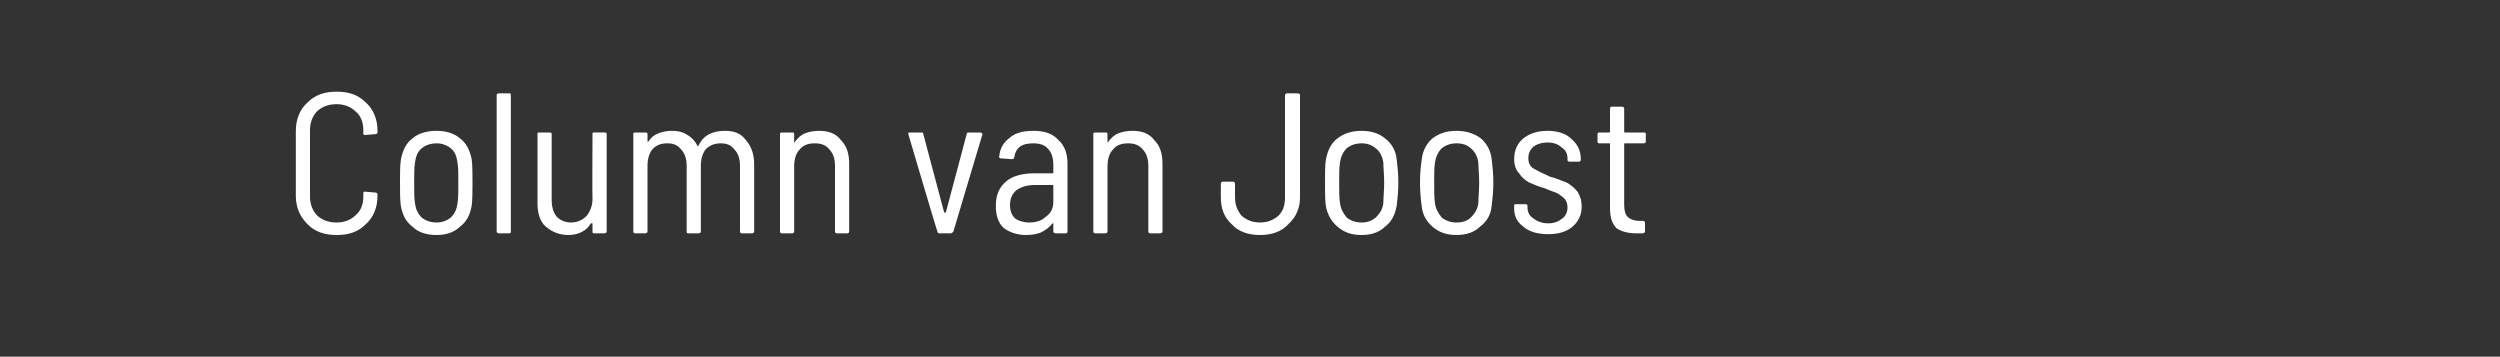 <?xml version="1.0" standalone="no"?><!DOCTYPE svg PUBLIC "-//W3C//DTD SVG 1.1//EN" "http://www.w3.org/Graphics/SVG/1.1/DTD/svg11.dtd"><svg xmlns="http://www.w3.org/2000/svg" version="1.1" width="300px" height="42.8px" viewBox="0 -1 300 42.8" style="top:-1px"><rect x="0" y="-1" width="300" height="42.8" fill="#333333" stroke="none"/><desc>Column van Joost</desc><defs/><g id="Polygon72157"><path d="m40.4 27.2c-1.5 0-2.6-.4-3.5-1.3c-.9-.9-1.4-2-1.4-3.4c0 0 0-7.8 0-7.8c0-1.4.5-2.6 1.4-3.4c.9-.9 2-1.3 3.5-1.3c1.5 0 2.6.4 3.5 1.3c.9.8 1.4 2 1.4 3.4c0 0 0 .2 0 .2c0 .1-.1.2-.3.2c0 0-1.2.1-1.2.1c-.2 0-.2-.1-.2-.2c0 0 0-.4 0-.4c0-.9-.3-1.7-.9-2.2c-.6-.6-1.4-.9-2.3-.9c-1 0-1.7.3-2.3.8c-.6.6-.9 1.4-.9 2.3c0 0 0 8 0 8c0 .9.3 1.7.9 2.3c.6.5 1.3.8 2.3.8c.9 0 1.7-.3 2.3-.9c.6-.5.9-1.3.9-2.2c0 0 0-.4 0-.4c0-.1 0-.2.2-.2c0 0 1.2.1 1.2.1c.2 0 .3.1.3.2c0 0 0 .2 0 .2c0 1.4-.5 2.6-1.4 3.4c-.9.9-2 1.3-3.5 1.3c0 0 0 0 0 0zm12 0c-1.2 0-2.2-.3-2.9-1c-.8-.6-1.2-1.4-1.4-2.5c-.1-.7-.1-1.7-.1-2.8c0-1.1 0-2 .1-2.7c.2-1.1.6-2 1.4-2.6c.7-.6 1.7-.9 2.9-.9c1.1 0 2.1.3 2.8.9c.8.6 1.2 1.5 1.4 2.5c.1.8.1 1.7.1 2.8c0 1.1 0 2-.1 2.8c-.2 1.1-.6 1.9-1.4 2.5c-.7.7-1.7 1-2.8 1c0 0 0 0 0 0zm0-1.5c.6 0 1.2-.2 1.7-.6c.5-.5.7-1 .8-1.7c.1-.6.1-1.5.1-2.5c0-1 0-1.8-.1-2.4c-.1-.7-.3-1.3-.8-1.7c-.5-.4-1.1-.6-1.7-.6c-.7 0-1.3.2-1.8.6c-.5.4-.7 1-.8 1.7c-.1.6-.1 1.4-.1 2.4c0 1.1 0 1.9.1 2.5c.1.7.3 1.2.8 1.7c.5.4 1.1.6 1.8.6c0 0 0 0 0 0zm7.5 1.3c-.2 0-.3-.1-.3-.2c0 0 0-16.4 0-16.4c0-.1.1-.2.3-.2c0 0 1.2 0 1.2 0c.2 0 .2.1.2.2c0 0 0 16.4 0 16.4c0 .1 0 .2-.2.2c0 0-1.2 0-1.2 0c0 0-.03 0 0 0zm11.2-11.9c0-.2 0-.2.2-.2c0 0 1.2 0 1.2 0c.2 0 .3 0 .3.2c0 0 0 11.7 0 11.7c0 .1-.1.2-.3.2c0 0-1.2 0-1.2 0c-.2 0-.2-.1-.2-.2c0 0 0-1 0-1c0 0-.1 0-.1 0c0 0 0 0-.1 0c-.5.9-1.5 1.4-2.7 1.4c-1.1 0-2-.4-2.7-1c-.7-.6-1-1.6-1-2.8c0 0 0-8.3 0-8.3c0-.2 0-.2.2-.2c0 0 1.2 0 1.2 0c.2 0 .3 0 .3.2c0 0 0 7.9 0 7.9c0 .8.2 1.5.6 2c.4.4 1 .7 1.7.7c.8 0 1.4-.3 1.9-.8c.4-.5.7-1.2.7-2c-.04 0 0-7.8 0-7.8c0 0-.04 0 0 0zm15.9-.4c1.1 0 1.9.3 2.5 1.1c.6.7 1 1.6 1 2.9c0 0 0 8.1 0 8.1c0 .1-.1.2-.3.2c0 0-1.2 0-1.2 0c-.1 0-.2-.1-.2-.2c0 0 0-7.9 0-7.9c0-.8-.2-1.5-.7-2c-.4-.5-.9-.7-1.6-.7c-.7 0-1.3.2-1.8.7c-.4.5-.6 1.2-.6 2c0 0 0 7.9 0 7.9c0 .1-.1.2-.3.2c0 0-1.2 0-1.2 0c-.2 0-.2-.1-.2-.2c0 0 0-7.9 0-7.9c0-.8-.2-1.5-.7-2c-.4-.5-.9-.7-1.6-.7c-.8 0-1.3.2-1.8.7c-.4.5-.6 1.2-.6 2c0 0 0 7.9 0 7.9c0 .1-.1.2-.3.2c0 0-1.2 0-1.2 0c-.1 0-.2-.1-.2-.2c0 0 0-11.7 0-11.7c0-.2.1-.2.2-.2c0 0 1.2 0 1.2 0c.2 0 .3 0 .3.2c0 0 0 .8 0 .8c0 .1 0 .1 0 .1c0 0 .1 0 .1 0c.3-.5.7-.8 1.2-1c.5-.2 1.1-.3 1.6-.3c.7 0 1.3.1 1.9.5c.5.3.9.7 1.2 1.3c0 .1 0 .1.1 0c.3-.6.7-1.1 1.3-1.4c.6-.3 1.2-.4 1.9-.4c0 0 0 0 0 0zm11.3 0c1.1 0 2 .3 2.6 1.1c.7.7 1 1.6 1 2.9c0 0 0 8.1 0 8.1c0 .1-.1.2-.2.2c0 0-1.3 0-1.3 0c-.1 0-.2-.1-.2-.2c0 0 0-7.9 0-7.9c0-.8-.2-1.5-.7-2c-.4-.5-1-.7-1.7-.7c-.8 0-1.4.2-1.8.7c-.5.5-.7 1.2-.7 2.1c0 0 0 7.8 0 7.8c0 .1-.1.2-.2.2c0 0-1.3 0-1.3 0c-.1 0-.2-.1-.2-.2c0 0 0-11.7 0-11.7c0-.2.1-.2.2-.2c0 0 1.3 0 1.3 0c.1 0 .2 0 .2.2c0 0 0 .9 0 .9c0 0 0 0 0 .1c.1 0 .1 0 .1-.1c.3-.4.7-.8 1.2-1c.5-.2 1.1-.3 1.7-.3c0 0 0 0 0 0zm14.4 12.3c-.1 0-.2-.1-.2-.2c-.05.01-3.5-11.7-3.5-11.7c0 0-.05-.05 0-.1c0-.1 0-.1.2-.1c0 0 1.3 0 1.3 0c.2 0 .3 0 .3.2c0 0 2.5 9.4 2.5 9.4c.1 0 .1 0 .1 0c0 0 0 0 .1 0c0 0 2.5-9.4 2.5-9.4c0-.2.1-.2.3-.2c0 0 1.3 0 1.3 0c.1 0 .2 0 .2.1c.1 0 .1.1.1.1c0 0-3.5 11.7-3.5 11.7c-.1.1-.2.2-.3.2c.01 0-1.4 0-1.4 0c0 0 .02 0 0 0zm11.3-12.3c1.3 0 2.3.3 3 1.1c.8.7 1.1 1.7 1.1 2.9c0 0 0 8.1 0 8.1c0 .1-.1.2-.2.2c0 0-1.2 0-1.2 0c-.2 0-.3-.1-.3-.2c0 0 0-.9 0-.9c0 0 0-.1 0-.1c0 0-.1 0-.1 0c-.4.5-.8.8-1.4 1.1c-.5.2-1.1.3-1.8.3c-1 0-1.9-.3-2.6-.8c-.7-.6-1-1.5-1-2.7c0-1.3.4-2.2 1.2-2.9c.8-.7 2-1 3.4-1c0 0 2.2 0 2.2 0c.1 0 .1 0 .1-.1c0 0 0-.9 0-.9c0-.8-.2-1.5-.6-1.9c-.4-.5-1-.7-1.8-.7c-.6 0-1.2.1-1.6.4c-.4.3-.6.7-.7 1.3c0 .1-.1.2-.3.2c0 0-1.3-.1-1.3-.1c-.1 0-.1 0-.2-.1c0 0 0-.1 0-.1c.1-1 .5-1.7 1.3-2.3c.7-.6 1.7-.8 2.8-.8c0 0 0 0 0 0zm-.5 11c.8 0 1.5-.2 2-.7c.6-.4.9-1 .9-1.8c0 0 0-1.9 0-1.9c0-.1 0-.1-.1-.1c0 0-2.1 0-2.1 0c-.9 0-1.6.2-2.2.6c-.5.4-.8 1-.8 1.8c0 .7.2 1.2.6 1.6c.4.3 1 .5 1.7.5c0 0 0 0 0 0zm12.4-11c1.1 0 2 .3 2.6 1.1c.7.7 1 1.6 1 2.9c0 0 0 8.1 0 8.1c0 .1-.1.2-.3.2c0 0-1.2 0-1.2 0c-.1 0-.2-.1-.2-.2c0 0 0-7.9 0-7.9c0-.8-.2-1.5-.7-2c-.4-.5-1-.7-1.7-.7c-.8 0-1.4.2-1.8.7c-.5.5-.7 1.2-.7 2.1c0 0 0 7.8 0 7.8c0 .1-.1.2-.3.2c0 0-1.2 0-1.2 0c-.1 0-.2-.1-.2-.2c0 0 0-11.7 0-11.7c0-.2.1-.2.2-.2c0 0 1.2 0 1.2 0c.2 0 .3 0 .3.2c0 0 0 .9 0 .9c0 0 0 0 0 .1c0 0 .1 0 .1-.1c.3-.4.7-.8 1.2-1c.5-.2 1.1-.3 1.7-.3c0 0 0 0 0 0zm15.3 12.5c-1.4 0-2.6-.4-3.4-1.3c-.9-.8-1.3-1.9-1.3-3.2c0 0 0-1.6 0-1.6c0-.2.1-.3.2-.3c0 0 1.3 0 1.3 0c.1 0 .2.1.2.3c0 0 0 1.6 0 1.6c0 .9.3 1.6.8 2.2c.6.5 1.3.8 2.2.8c.9 0 1.6-.3 2.2-.8c.6-.6.8-1.3.8-2.2c0 0 0-12.3 0-12.3c0-.1.1-.2.3-.2c0 0 1.2 0 1.2 0c.2 0 .3.1.3.2c0 0 0 12.3 0 12.3c0 1.3-.5 2.4-1.4 3.2c-.8.9-2 1.3-3.4 1.3c0 0 0 0 0 0zm12.2 0c-1.2 0-2.1-.3-2.9-1c-.7-.6-1.2-1.4-1.4-2.5c-.1-.7-.1-1.7-.1-2.8c0-1.1 0-2 .1-2.7c.2-1.1.6-2 1.4-2.6c.8-.6 1.7-.9 2.9-.9c1.1 0 2.1.3 2.8.9c.8.6 1.3 1.5 1.4 2.5c.1.8.2 1.7.2 2.8c0 1.1-.1 2-.2 2.8c-.2 1.1-.6 1.9-1.4 2.5c-.7.7-1.7 1-2.8 1c0 0 0 0 0 0zm0-1.5c.7 0 1.2-.2 1.7-.6c.5-.5.8-1 .9-1.7c0-.6.1-1.5.1-2.5c0-1-.1-1.8-.1-2.4c-.1-.7-.4-1.3-.9-1.7c-.5-.4-1-.6-1.7-.6c-.7 0-1.3.2-1.8.6c-.4.4-.7 1-.8 1.7c-.1.6-.1 1.4-.1 2.4c0 1.1 0 1.9.1 2.5c.1.7.4 1.2.8 1.7c.5.4 1.1.6 1.8.6c0 0 0 0 0 0zm11.4 1.5c-1.2 0-2.1-.3-2.9-1c-.7-.6-1.2-1.4-1.3-2.5c-.1-.7-.2-1.7-.2-2.8c0-1.1.1-2 .2-2.7c.1-1.1.6-2 1.3-2.6c.8-.6 1.7-.9 2.9-.9c1.1 0 2.1.3 2.9.9c.7.6 1.2 1.5 1.3 2.5c.1.8.2 1.7.2 2.8c0 1.1-.1 2-.2 2.8c-.1 1.1-.6 1.9-1.4 2.5c-.7.7-1.7 1-2.8 1c0 0 0 0 0 0zm0-1.5c.7 0 1.3-.2 1.7-.6c.5-.5.8-1 .9-1.7c0-.6.1-1.5.1-2.5c0-1-.1-1.8-.1-2.4c-.1-.7-.4-1.3-.9-1.7c-.4-.4-1-.6-1.7-.6c-.7 0-1.3.2-1.8.6c-.4.4-.7 1-.8 1.7c-.1.6-.1 1.4-.1 2.4c0 1.1 0 1.9.1 2.5c.1.7.4 1.2.8 1.7c.5.4 1.1.6 1.8.6c0 0 0 0 0 0zm11 1.4c-1.3 0-2.3-.3-3-.9c-.8-.6-1.1-1.3-1.1-2.2c0 0 0-.3 0-.3c0-.1 0-.2.2-.2c0 0 1.2 0 1.2 0c.1 0 .2.1.2.2c0 0 0 .2 0 .2c0 .5.2 1 .7 1.3c.5.4 1.1.6 1.8.6c.7 0 1.2-.2 1.7-.6c.4-.3.6-.8.6-1.3c0-.4-.1-.8-.4-1.1c-.2-.2-.5-.4-.8-.6c-.4-.2-.9-.3-1.5-.6c-.8-.2-1.4-.5-1.9-.7c-.5-.3-.9-.6-1.2-1.1c-.4-.4-.6-1-.6-1.7c0-1.1.4-1.9 1.1-2.5c.8-.6 1.7-.9 2.9-.9c1.2 0 2.2.3 2.9 1c.7.6 1.1 1.4 1.1 2.4c0 0 0 0 0 0c0 .2-.1.3-.2.3c0 0-1.2 0-1.2 0c-.1 0-.2-.1-.2-.2c0 0 0-.2 0-.2c0-.5-.2-1-.7-1.3c-.4-.4-1-.6-1.7-.6c-.7 0-1.3.2-1.7.5c-.4.4-.6.8-.6 1.4c0 .5.2 1 .6 1.2c.5.3 1.1.6 2 1c.8.2 1.4.5 2 .7c.5.3.9.6 1.3 1.1c.3.5.5 1 .5 1.8c0 1-.4 1.8-1.1 2.4c-.7.6-1.7.9-2.9.9c0 0 0 0 0 0zm11.7-11.1c0 .1-.1.2-.3.2c0 0-2.2 0-2.2 0c-.1 0-.1 0-.1.1c0 0 0 7.2 0 7.2c0 .7.1 1.2.4 1.5c.3.3.8.5 1.4.5c0 0 .4 0 .4 0c.2 0 .3.1.3.2c0 0 0 1 0 1c0 .2-.1.3-.3.3c0 0-.7 0-.7 0c-1 0-1.8-.2-2.4-.6c-.5-.5-.8-1.2-.8-2.4c0 0 0-7.7 0-7.7c0-.1 0-.1-.1-.1c0 0-1.2 0-1.2 0c-.1 0-.2-.1-.2-.2c0 0 0-.9 0-.9c0-.2.1-.2.2-.2c0 0 1.2 0 1.2 0c.1 0 .1-.1.1-.1c0 0 0-2.8 0-2.8c0-.1.1-.2.2-.2c0 0 1.2 0 1.2 0c.2 0 .3.1.3.2c0 0 0 2.8 0 2.8c0 0 0 .1.1.1c0 0 2.2 0 2.2 0c.2 0 .3 0 .3.2c-.02 0 0 .9 0 .9c0 0-.02-.04 0 0z" stroke="none" fill="#fff"/></g></svg>
